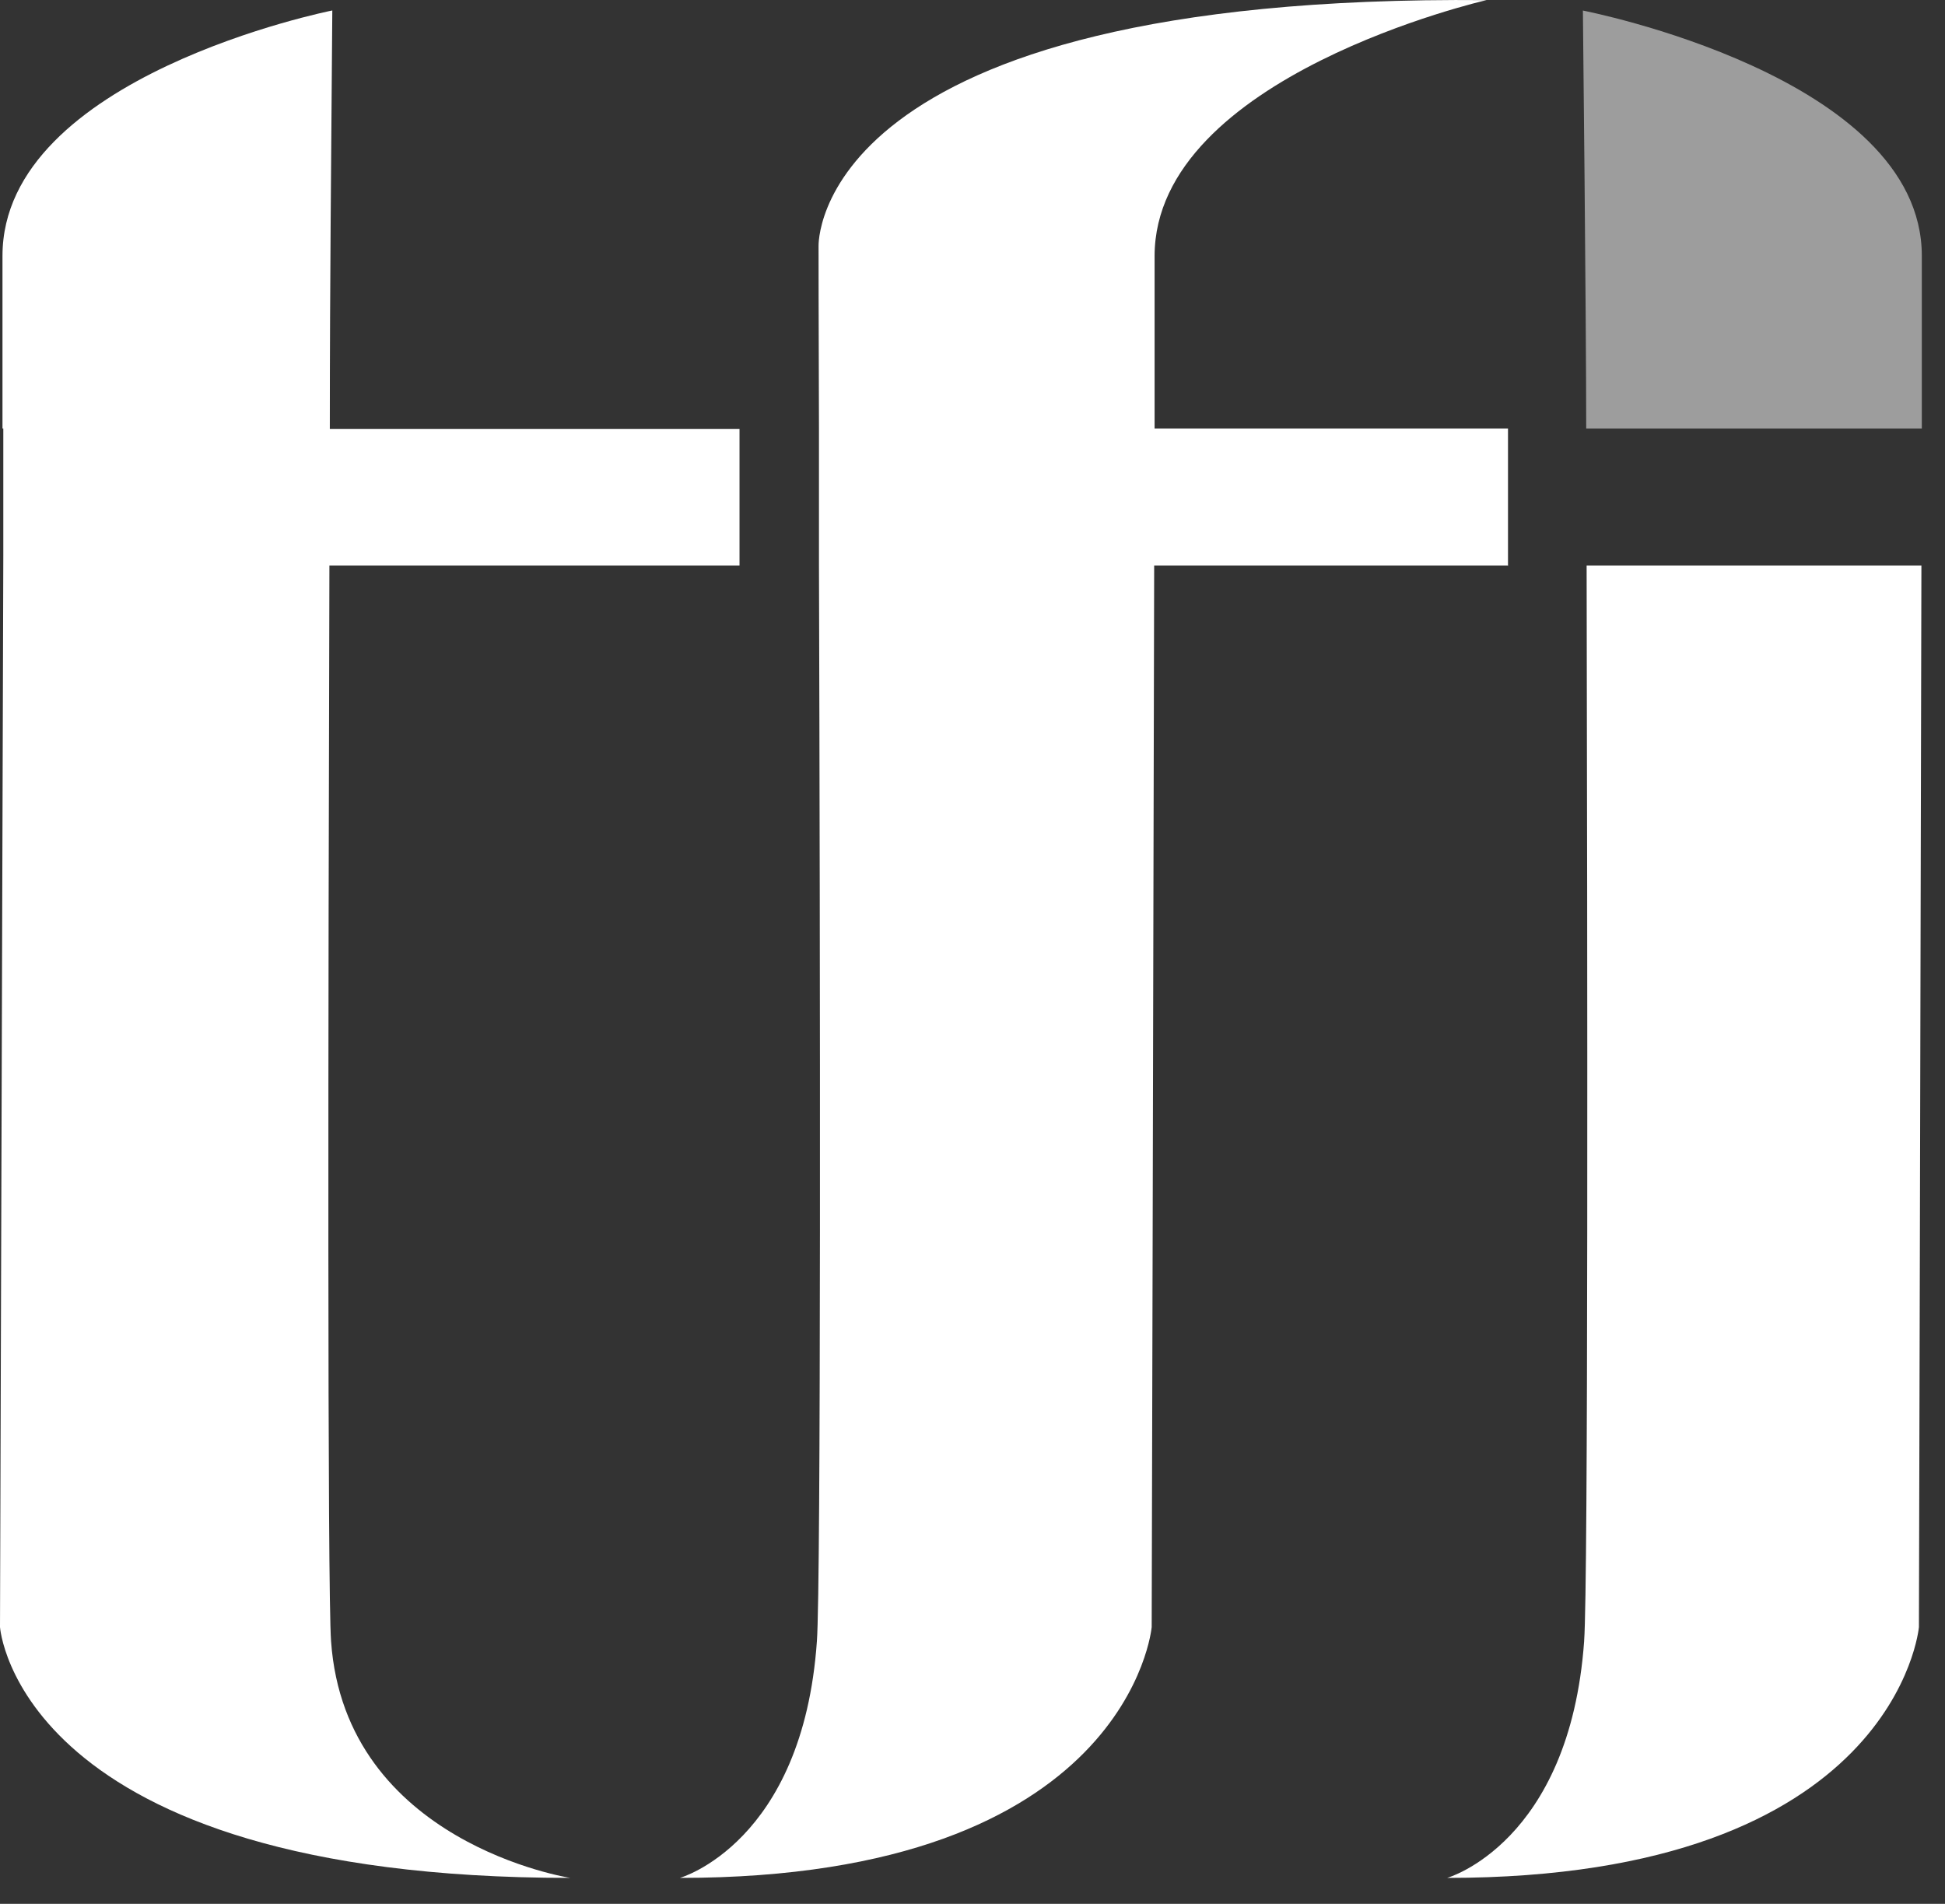 <?xml version="1.0" encoding="UTF-8"?>
<svg xmlns="http://www.w3.org/2000/svg" width="47" height="46" viewBox="0 0 47 46" fill="none">
  <rect x="0" y="0" width="47" height="46" fill="#333333" stroke="none"/>
  <path d="M7.99 5.373L8.03 0.253C8.03 0.253 0.06 1.833 0.06 6.183C0.06 6.933 0.06 8.413 0.06 10.353H2.16H0.08V13.423L0 39.313C0 39.313 0.42 45.373 13.78 45.373C13.78 45.373 8.34 44.533 8 39.653C7.91 38.413 7.93 24.313 7.96 13.663H17.87V10.363H7.97C7.97 8.463 7.98 6.753 7.99 5.373Z" fill="white"></path>
  <path d="M36.44 13.673V10.353H27.9C27.9 8.413 27.9 6.933 27.9 6.183C27.91 1.833 35.92 0.003 35.92 0.003C19.55 -0.147 19.78 5.953 19.78 5.953C19.78 5.953 19.78 7.683 19.79 10.353V13.673C19.82 23.193 19.84 38.283 19.74 39.653C19.4 44.533 16.43 45.373 16.43 45.373C27.29 45.373 27.83 39.313 27.83 39.313C27.83 39.313 27.87 23.633 27.89 13.663H36.43L36.44 13.673Z" fill="white"></path>
  <path d="M38.25 0.253C38.25 0.253 38.33 7.673 38.33 10.353H46.44C46.44 8.413 46.44 6.933 46.44 6.183C46.44 1.833 38.24 0.253 38.24 0.253" fill="white" fill-opacity="0.52"></path>
  <path d="M38.28 39.653C37.93 44.533 34.97 45.373 34.97 45.373C45.83 45.373 46.37 39.313 46.37 39.313C46.37 39.313 46.41 23.633 46.43 13.663H38.34C38.36 23.183 38.38 38.273 38.28 39.643" fill="white"></path>
</svg>
